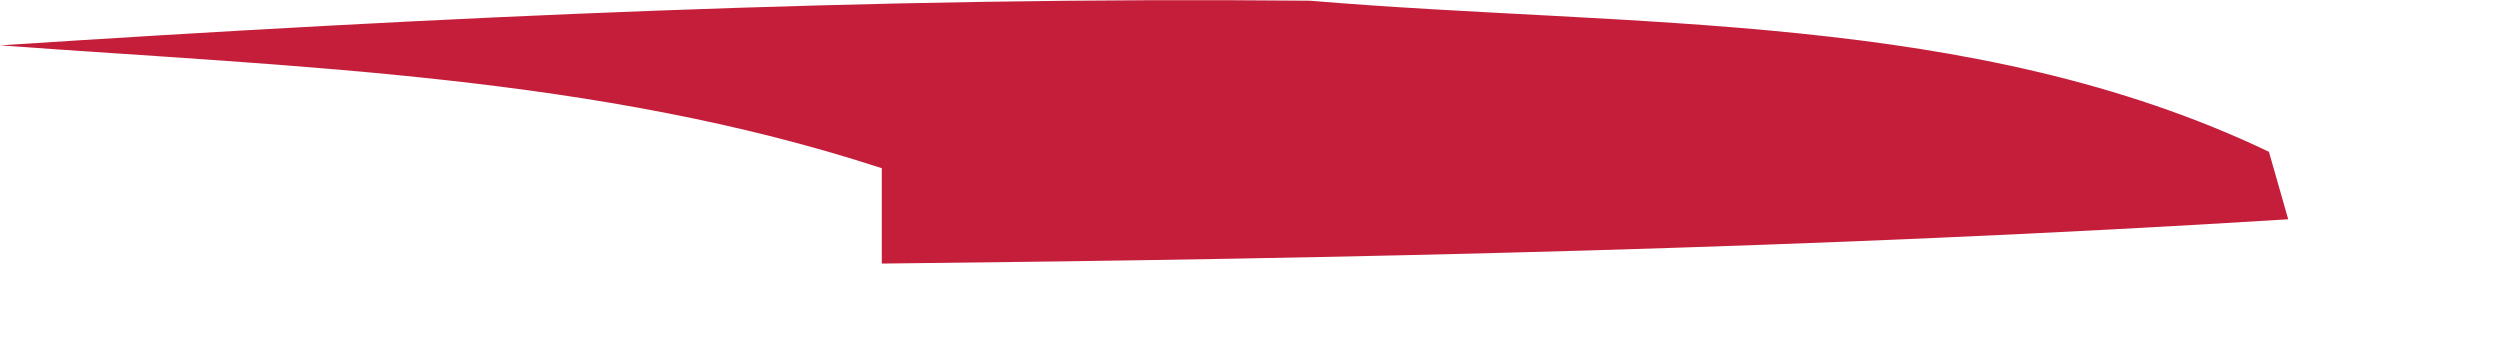 <?xml version="1.0" encoding="utf-8"?>
<svg xmlns="http://www.w3.org/2000/svg" fill="none" height="100%" overflow="visible" preserveAspectRatio="none" style="display: block;" viewBox="0 0 7 1" width="100%">
<path d="M0.001 0.127C1.228 0.047 2.439 -0.01 3.668 0.002C4.57 0.078 5.524 0.029 6.353 0.425L6.407 0.614C5.093 0.696 3.785 0.724 2.469 0.738V0.471C1.673 0.211 0.832 0.188 0 0.127H0.001Z" fill="#C41E3A" id="Vector"/>
</svg>